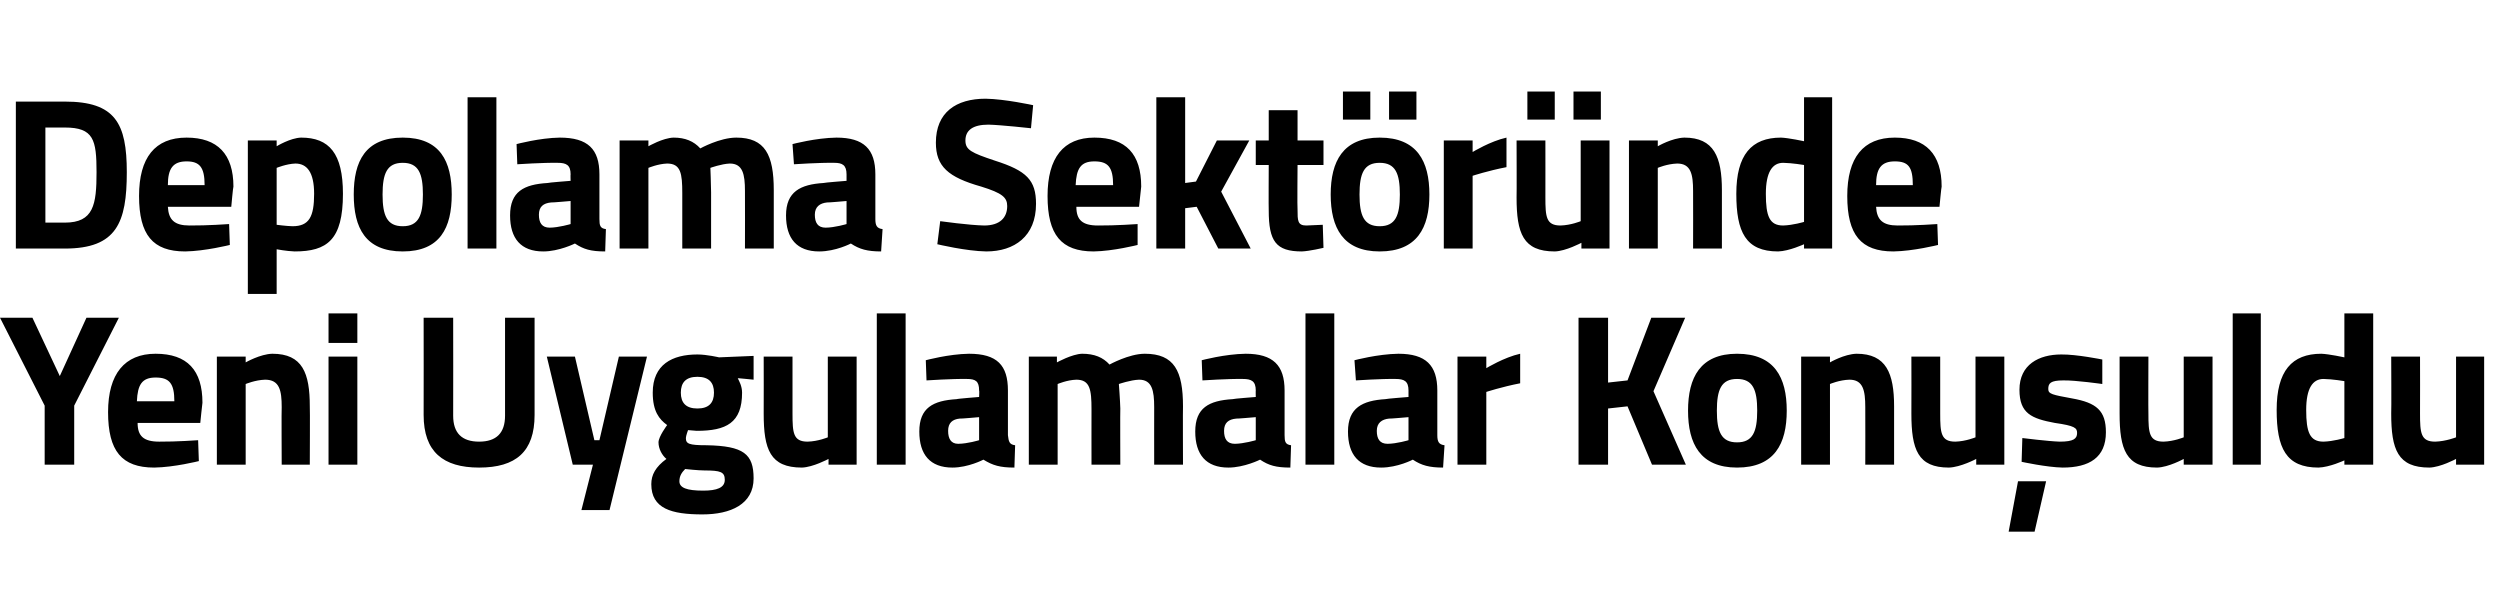<?xml version="1.0" standalone="no"?><!DOCTYPE svg PUBLIC "-//W3C//DTD SVG 1.1//EN" "http://www.w3.org/Graphics/SVG/1.1/DTD/svg11.dtd"><svg xmlns="http://www.w3.org/2000/svg" version="1.1" width="347px" height="82.5px" viewBox="0 -7 347 82.5" style="top:-7px">  <desc>Depolama Sekt r nde Yeni Uygulamalar Konu uldu</desc>  <defs/>  <g id="Polygon343715">    <path d="M 10.3 57.5 L 6.2 57.5 L 6.2 49.3 L 0 37.1 L 4.5 37.1 L 8.3 45.2 L 12 37.1 L 16.5 37.1 L 10.3 49.3 L 10.3 57.5 Z M 27.5 54.1 L 27.6 57 C 27.6 57 24.19 57.86 21.4 57.9 C 16.9 57.9 15 55.6 15 50.2 C 15 44.9 17.3 42.1 21.6 42.1 C 26 42.1 28.1 44.4 28.1 48.9 C 28.08 48.92 27.8 51.7 27.8 51.7 C 27.8 51.7 19.05 51.71 19.1 51.7 C 19.1 53.5 19.9 54.3 22.1 54.3 C 24.49 54.32 27.5 54.1 27.5 54.1 Z M 24.2 48.7 C 24.2 46.2 23.5 45.4 21.6 45.4 C 19.7 45.4 19.1 46.4 19 48.7 C 19 48.7 24.2 48.7 24.2 48.7 Z M 30.1 57.5 L 30.1 42.5 L 34.1 42.5 L 34.1 43.3 C 34.1 43.3 36.12 42.14 37.8 42.1 C 42 42.1 43 44.8 43 49.4 C 43.04 49.37 43 57.5 43 57.5 L 39.1 57.5 C 39.1 57.5 39.06 49.49 39.1 49.5 C 39.1 47.2 38.8 45.7 36.8 45.7 C 35.43 45.74 34.1 46.3 34.1 46.3 L 34.1 57.5 L 30.1 57.5 Z M 45.6 42.5 L 49.6 42.5 L 49.6 57.5 L 45.6 57.5 L 45.6 42.5 Z M 45.6 36.5 L 49.6 36.5 L 49.6 40.6 L 45.6 40.6 L 45.6 36.5 Z M 66.5 54.3 C 68.9 54.3 70.1 53.1 70.1 50.7 C 70.11 50.69 70.1 37.1 70.1 37.1 L 74.2 37.1 C 74.2 37.1 74.2 50.6 74.2 50.6 C 74.2 55.7 71.6 57.9 66.5 57.9 C 61.5 57.9 58.8 55.7 58.8 50.6 C 58.82 50.6 58.8 37.1 58.8 37.1 L 62.9 37.1 C 62.9 37.1 62.92 50.69 62.9 50.7 C 62.9 53.1 64.1 54.3 66.5 54.3 Z M 79.8 42.5 L 82.5 54.1 L 83.2 54.1 L 85.9 42.5 L 89.8 42.5 L 84.6 63.8 L 80.7 63.8 L 82.3 57.5 L 79.5 57.5 L 75.9 42.5 L 79.8 42.5 Z M 90.4 60.2 C 90.4 58.9 91 57.8 92.5 56.7 C 91.9 56.2 91.4 55.3 91.4 54.4 C 91.4 53.6 92.6 52 92.6 52 C 91.5 51.2 90.6 50.1 90.6 47.5 C 90.6 43.6 93.3 42.2 96.8 42.2 C 98.1 42.2 99.8 42.6 99.8 42.6 L 104.6 42.4 L 104.6 45.7 C 104.6 45.7 102.35 45.47 102.4 45.5 C 102.6 45.9 103 46.6 103 47.5 C 103 51.7 100.8 52.8 96.7 52.8 C 96.4 52.8 95.8 52.7 95.5 52.7 C 95.5 52.7 95.2 53.5 95.2 53.8 C 95.2 54.6 95.6 54.8 98.1 54.8 C 103.2 54.9 104.6 56 104.6 59.4 C 104.6 63 101.4 64.4 97.5 64.4 C 93.2 64.4 90.4 63.6 90.4 60.2 Z M 95.1 58.1 C 94.6 58.6 94.3 59.1 94.3 59.8 C 94.3 60.7 95.3 61.1 97.6 61.1 C 99.5 61.1 100.6 60.7 100.6 59.6 C 100.6 58.5 100 58.3 97.8 58.3 C 96.9 58.3 95.1 58.1 95.1 58.1 Z M 99.1 47.5 C 99.1 46.1 98.4 45.3 96.8 45.3 C 95.2 45.3 94.5 46.1 94.5 47.5 C 94.5 48.9 95.2 49.7 96.8 49.7 C 98.4 49.7 99.1 48.9 99.1 47.5 Z M 118.9 42.5 L 118.9 57.5 L 115 57.5 L 115 56.7 C 115 56.7 112.83 57.86 111.3 57.9 C 106.9 57.9 106 55.4 106 50.4 C 106.02 50.36 106 42.5 106 42.5 L 110 42.5 C 110 42.5 110 50.42 110 50.4 C 110 53.1 110.1 54.3 112.1 54.3 C 113.57 54.26 114.9 53.7 114.9 53.7 L 114.9 42.5 L 118.9 42.5 Z M 121.7 36.5 L 125.7 36.5 L 125.7 57.5 L 121.7 57.5 L 121.7 36.5 Z M 139.9 53.4 C 140 54.3 140.1 54.7 140.9 54.8 C 140.9 54.8 140.8 57.9 140.8 57.9 C 138.8 57.9 137.8 57.6 136.5 56.8 C 136.5 56.8 134.4 57.9 132.2 57.9 C 129.1 57.9 127.6 56.1 127.6 52.9 C 127.6 49.6 129.5 48.6 132.8 48.4 C 132.77 48.35 135.9 48.1 135.9 48.1 C 135.9 48.1 135.95 47.18 135.9 47.2 C 135.9 45.9 135.4 45.6 134.2 45.6 C 132.23 45.56 128.6 45.8 128.6 45.8 L 128.5 43 C 128.5 43 131.67 42.14 134.5 42.1 C 138.4 42.1 139.9 43.7 139.9 47.2 C 139.9 47.2 139.9 53.4 139.9 53.4 Z M 133.2 51.1 C 132.2 51.2 131.6 51.7 131.6 52.8 C 131.6 53.9 132 54.6 133 54.6 C 134.31 54.59 135.9 54.1 135.9 54.1 L 135.9 50.9 C 135.9 50.9 133.24 51.14 133.2 51.1 Z M 142.8 57.5 L 142.8 42.5 L 146.7 42.5 L 146.7 43.3 C 146.7 43.3 148.79 42.14 150.2 42.1 C 151.9 42.1 153.1 42.6 154 43.6 C 154 43.6 156.7 42.1 158.9 42.1 C 163 42.1 164.2 44.5 164.2 49.4 C 164.17 49.37 164.2 57.5 164.2 57.5 L 160.2 57.5 C 160.2 57.5 160.19 49.49 160.2 49.5 C 160.2 47.2 159.9 45.7 158.1 45.7 C 156.92 45.74 155.3 46.3 155.3 46.3 C 155.3 46.3 155.47 48.56 155.5 49.7 C 155.47 49.73 155.5 57.5 155.5 57.5 L 151.5 57.5 C 151.5 57.5 151.49 49.79 151.5 49.8 C 151.5 47.1 151.3 45.7 149.4 45.7 C 148.1 45.74 146.8 46.3 146.8 46.3 L 146.8 57.5 L 142.8 57.5 Z M 178.3 53.4 C 178.3 54.3 178.4 54.7 179.2 54.8 C 179.2 54.8 179.1 57.9 179.1 57.9 C 177.1 57.9 176.1 57.6 174.9 56.8 C 174.9 56.8 172.7 57.9 170.5 57.9 C 167.4 57.9 165.9 56.1 165.9 52.9 C 165.9 49.6 167.8 48.6 171.1 48.4 C 171.1 48.35 174.3 48.1 174.3 48.1 C 174.3 48.1 174.28 47.18 174.3 47.2 C 174.3 45.9 173.7 45.6 172.5 45.6 C 170.56 45.56 166.9 45.8 166.9 45.8 L 166.8 43 C 166.8 43 170 42.14 172.9 42.1 C 176.7 42.1 178.3 43.7 178.3 47.2 C 178.3 47.2 178.3 53.4 178.3 53.4 Z M 171.6 51.1 C 170.5 51.2 169.9 51.7 169.9 52.8 C 169.9 53.9 170.3 54.6 171.4 54.6 C 172.64 54.59 174.3 54.1 174.3 54.1 L 174.3 50.9 C 174.3 50.9 171.57 51.14 171.6 51.1 Z M 181.2 36.5 L 185.2 36.5 L 185.2 57.5 L 181.2 57.5 L 181.2 36.5 Z M 199.5 53.4 C 199.5 54.3 199.7 54.7 200.5 54.8 C 200.5 54.8 200.3 57.9 200.3 57.9 C 198.4 57.9 197.3 57.6 196.1 56.8 C 196.1 56.8 194 57.9 191.7 57.9 C 188.6 57.9 187.1 56.1 187.1 52.9 C 187.1 49.6 189.1 48.6 192.3 48.4 C 192.32 48.35 195.5 48.1 195.5 48.1 C 195.5 48.1 195.5 47.18 195.5 47.2 C 195.5 45.9 194.9 45.6 193.7 45.6 C 191.79 45.56 188.2 45.8 188.2 45.8 L 188 43 C 188 43 191.22 42.14 194.1 42.1 C 197.9 42.1 199.5 43.7 199.5 47.2 C 199.5 47.2 199.5 53.4 199.5 53.4 Z M 192.8 51.1 C 191.8 51.2 191.1 51.7 191.1 52.8 C 191.1 53.9 191.5 54.6 192.6 54.6 C 193.87 54.59 195.5 54.1 195.5 54.1 L 195.5 50.9 C 195.5 50.9 192.8 51.14 192.8 51.1 Z M 202.3 42.5 L 206.3 42.5 L 206.3 44.1 C 206.3 44.1 208.78 42.59 211 42.1 C 211 42.1 211 46.2 211 46.2 C 208.43 46.7 206.3 47.4 206.3 47.4 L 206.3 57.5 L 202.3 57.5 L 202.3 42.5 Z M 225.9 49.4 L 223.2 49.7 L 223.2 57.5 L 219.1 57.5 L 219.1 37.1 L 223.2 37.1 L 223.2 46.1 L 225.9 45.8 L 229.2 37.1 L 233.9 37.1 L 229.5 47.3 L 234 57.5 L 229.3 57.5 L 225.9 49.4 Z M 248 50 C 248 54.6 246.3 57.9 241.1 57.9 C 236 57.9 234.3 54.6 234.3 50 C 234.3 45.4 236 42.1 241.1 42.1 C 246.3 42.1 248 45.4 248 50 Z M 243.9 50 C 243.9 47.1 243.3 45.6 241.1 45.6 C 238.9 45.6 238.3 47.1 238.3 50 C 238.3 52.9 238.9 54.4 241.1 54.4 C 243.3 54.4 243.9 52.9 243.9 50 Z M 250 57.5 L 250 42.5 L 254 42.5 L 254 43.3 C 254 43.3 255.98 42.14 257.7 42.1 C 261.8 42.1 262.9 44.8 262.9 49.4 C 262.9 49.37 262.9 57.5 262.9 57.5 L 258.9 57.5 C 258.9 57.5 258.92 49.49 258.9 49.5 C 258.9 47.2 258.6 45.7 256.7 45.7 C 255.3 45.74 254 46.3 254 46.3 L 254 57.5 L 250 57.5 Z M 278.2 42.5 L 278.2 57.5 L 274.3 57.5 L 274.3 56.7 C 274.3 56.7 272.12 57.86 270.5 57.9 C 266.2 57.9 265.3 55.4 265.3 50.4 C 265.32 50.36 265.3 42.5 265.3 42.5 L 269.3 42.5 C 269.3 42.5 269.3 50.42 269.3 50.4 C 269.3 53.1 269.4 54.3 271.4 54.3 C 272.86 54.26 274.2 53.7 274.2 53.7 L 274.2 42.5 L 278.2 42.5 Z M 278.8 66.8 L 282.4 66.8 L 284 59.8 L 280.1 59.8 L 278.8 66.8 Z M 291.8 46.3 C 291.8 46.3 288.09 45.77 286.4 45.8 C 284.6 45.8 284.3 46.2 284.3 47 C 284.3 47.7 284.9 47.8 287.6 48.3 C 291 48.9 292.3 50 292.3 53 C 292.3 56.5 290 57.9 286.3 57.9 C 284.08 57.86 280.6 57.1 280.6 57.1 L 280.7 53.8 C 280.7 53.8 284.38 54.26 285.9 54.3 C 287.8 54.3 288.3 53.9 288.3 53.1 C 288.3 52.4 288 52.1 285.2 51.7 C 282 51.1 280.3 50.4 280.3 47.1 C 280.3 43.6 283 42.2 286.1 42.2 C 288.21 42.17 291.8 42.9 291.8 42.9 L 291.8 46.3 Z M 307.1 42.5 L 307.1 57.5 L 303.1 57.5 L 303.1 56.7 C 303.1 56.7 300.99 57.86 299.4 57.9 C 295.1 57.9 294.2 55.4 294.2 50.4 C 294.19 50.36 294.2 42.5 294.2 42.5 L 298.2 42.5 C 298.2 42.5 298.17 50.42 298.2 50.4 C 298.2 53.1 298.3 54.3 300.3 54.3 C 301.74 54.26 303.1 53.7 303.1 53.7 L 303.1 42.5 L 307.1 42.5 Z M 309.9 36.5 L 313.8 36.5 L 313.8 57.5 L 309.9 57.5 L 309.9 36.5 Z M 329.4 57.5 L 325.4 57.5 L 325.4 56.9 C 325.4 56.9 323.34 57.86 321.8 57.9 C 317.3 57.9 316 55.2 316 49.9 C 316 44.5 318.1 42.1 322.2 42.1 C 323.28 42.14 325.4 42.6 325.4 42.6 L 325.4 36.5 L 329.4 36.5 L 329.4 57.5 Z M 325.4 53.8 L 325.4 45.9 C 325.4 45.9 323.75 45.62 322.5 45.6 C 321 45.6 320.1 46.9 320.1 49.9 C 320.1 53 320.6 54.3 322.5 54.3 C 323.9 54.26 325.4 53.8 325.4 53.8 Z M 344.8 42.5 L 344.8 57.5 L 340.9 57.5 L 340.9 56.7 C 340.9 56.7 338.75 57.86 337.2 57.9 C 332.8 57.9 331.9 55.4 331.9 50.4 C 331.94 50.36 331.9 42.5 331.9 42.5 L 335.9 42.5 C 335.9 42.5 335.92 50.42 335.9 50.4 C 335.9 53.1 336 54.3 338 54.3 C 339.49 54.26 340.9 53.7 340.9 53.7 L 340.9 42.5 L 344.8 42.5 Z " stroke="none" fill="#000"/>  </g>  <g id="Polygon343714">    <path d="M 2.2 27.5 L 2.2 7.1 C 2.2 7.1 9 7.1 9 7.1 C 16 7.1 17.6 10.1 17.6 16.9 C 17.6 23.9 16.2 27.5 9 27.5 C 9 27.5 2.2 27.5 2.2 27.5 Z M 9 10.7 C 9 10.7 6.3 10.7 6.3 10.7 L 6.3 23.9 C 6.3 23.9 9 23.9 9 23.9 C 13 23.9 13.4 21.4 13.4 16.9 C 13.4 12.4 13 10.7 9 10.7 Z M 31.8 24.1 L 31.9 27 C 31.9 27 28.46 27.86 25.7 27.9 C 21.2 27.9 19.3 25.6 19.3 20.2 C 19.3 14.9 21.5 12.1 25.9 12.1 C 30.2 12.1 32.4 14.4 32.4 18.9 C 32.35 18.92 32.1 21.7 32.1 21.7 C 32.1 21.7 23.32 21.71 23.3 21.7 C 23.4 23.5 24.2 24.3 26.3 24.3 C 28.76 24.32 31.8 24.1 31.8 24.1 Z M 28.4 18.7 C 28.4 16.2 27.7 15.4 25.9 15.4 C 24 15.4 23.3 16.4 23.3 18.7 C 23.3 18.7 28.4 18.7 28.4 18.7 Z M 34.4 12.5 L 38.4 12.5 L 38.4 13.3 C 38.4 13.3 40.3 12.14 41.8 12.1 C 45.7 12.1 47.6 14.3 47.6 19.9 C 47.6 26.3 45.4 27.9 40.9 27.9 C 39.76 27.86 38.4 27.6 38.4 27.6 L 38.4 33.8 L 34.4 33.8 L 34.4 12.5 Z M 38.4 16.3 L 38.4 24.2 C 38.4 24.2 39.74 24.38 40.6 24.4 C 42.9 24.4 43.6 23.1 43.6 19.9 C 43.6 16.9 42.6 15.7 41 15.7 C 39.76 15.74 38.4 16.3 38.4 16.3 Z M 62.7 20 C 62.7 24.6 61.1 27.9 55.9 27.9 C 50.7 27.9 49.1 24.6 49.1 20 C 49.1 15.4 50.7 12.1 55.9 12.1 C 61.1 12.1 62.7 15.4 62.7 20 Z M 58.7 20 C 58.7 17.1 58.1 15.6 55.9 15.6 C 53.7 15.6 53.1 17.1 53.1 20 C 53.1 22.9 53.7 24.4 55.9 24.4 C 58.1 24.4 58.7 22.9 58.7 20 Z M 64.9 6.5 L 68.9 6.5 L 68.9 27.5 L 64.9 27.5 L 64.9 6.5 Z M 83.2 23.4 C 83.2 24.3 83.3 24.7 84.1 24.8 C 84.1 24.8 84 27.9 84 27.9 C 82 27.9 81 27.6 79.8 26.8 C 79.8 26.8 77.6 27.9 75.4 27.9 C 72.3 27.9 70.8 26.1 70.8 22.9 C 70.8 19.6 72.7 18.6 76 18.4 C 76 18.35 79.2 18.1 79.2 18.1 C 79.2 18.1 79.17 17.18 79.2 17.2 C 79.2 15.9 78.6 15.6 77.4 15.6 C 75.46 15.56 71.8 15.8 71.8 15.8 L 71.7 13 C 71.7 13 74.9 12.14 77.7 12.1 C 81.6 12.1 83.2 13.7 83.2 17.2 C 83.2 17.2 83.2 23.4 83.2 23.4 Z M 76.5 21.1 C 75.4 21.2 74.8 21.7 74.8 22.8 C 74.8 23.9 75.2 24.6 76.3 24.6 C 77.54 24.59 79.2 24.1 79.2 24.1 L 79.2 20.9 C 79.2 20.9 76.47 21.14 76.5 21.1 Z M 86 27.5 L 86 12.5 L 90 12.5 L 90 13.3 C 90 13.3 92.01 12.14 93.5 12.1 C 95.1 12.1 96.3 12.6 97.2 13.6 C 97.2 13.6 99.9 12.1 102.2 12.1 C 106.2 12.1 107.4 14.5 107.4 19.4 C 107.4 19.37 107.4 27.5 107.4 27.5 L 103.4 27.5 C 103.4 27.5 103.42 19.49 103.4 19.5 C 103.4 17.2 103.1 15.7 101.3 15.7 C 100.15 15.74 98.6 16.3 98.6 16.3 C 98.6 16.3 98.69 18.56 98.7 19.7 C 98.69 19.73 98.7 27.5 98.7 27.5 L 94.7 27.5 C 94.7 27.5 94.71 19.79 94.7 19.8 C 94.7 17.1 94.5 15.7 92.6 15.7 C 91.33 15.74 90 16.3 90 16.3 L 90 27.5 L 86 27.5 Z M 121.5 23.4 C 121.5 24.3 121.7 24.7 122.5 24.8 C 122.5 24.8 122.3 27.9 122.3 27.9 C 120.4 27.9 119.3 27.6 118.1 26.8 C 118.1 26.8 116 27.9 113.7 27.9 C 110.6 27.9 109.1 26.1 109.1 22.9 C 109.1 19.6 111.1 18.6 114.3 18.4 C 114.33 18.35 117.5 18.1 117.5 18.1 C 117.5 18.1 117.5 17.18 117.5 17.2 C 117.5 15.9 116.9 15.6 115.8 15.6 C 113.79 15.56 110.2 15.8 110.2 15.8 L 110 13 C 110 13 113.23 12.14 116.1 12.1 C 119.9 12.1 121.5 13.7 121.5 17.2 C 121.5 17.2 121.5 23.4 121.5 23.4 Z M 114.8 21.1 C 113.8 21.2 113.1 21.7 113.1 22.8 C 113.1 23.9 113.5 24.6 114.6 24.6 C 115.87 24.59 117.5 24.1 117.5 24.1 L 117.5 20.9 C 117.5 20.9 114.8 21.14 114.8 21.1 Z M 143.1 10.8 C 143.1 10.8 138.92 10.34 137.2 10.3 C 135 10.3 134 11.1 134 12.5 C 134 13.8 134.8 14.2 138.1 15.3 C 142.5 16.7 143.8 18 143.8 21.3 C 143.8 25.8 140.8 27.9 136.9 27.9 C 134.1 27.86 130.1 26.9 130.1 26.9 L 130.5 23.7 C 130.5 23.7 134.52 24.26 136.6 24.3 C 138.8 24.3 139.8 23.2 139.8 21.6 C 139.8 20.4 139.1 19.8 136.2 18.9 C 131.6 17.6 129.9 16.1 129.9 12.8 C 129.9 8.6 132.7 6.7 136.8 6.7 C 139.48 6.74 143.4 7.6 143.4 7.6 L 143.1 10.8 Z M 157.9 24.1 L 157.9 27 C 157.9 27 154.52 27.86 151.8 27.9 C 147.3 27.9 145.4 25.6 145.4 20.2 C 145.4 14.9 147.6 12.1 151.9 12.1 C 156.3 12.1 158.4 14.4 158.4 18.9 C 158.41 18.92 158.1 21.7 158.1 21.7 C 158.1 21.7 149.38 21.71 149.4 21.7 C 149.4 23.5 150.2 24.3 152.4 24.3 C 154.81 24.32 157.9 24.1 157.9 24.1 Z M 154.5 18.7 C 154.5 16.2 153.8 15.4 151.9 15.4 C 150 15.4 149.4 16.4 149.3 18.7 C 149.3 18.7 154.5 18.7 154.5 18.7 Z M 160.5 27.5 L 160.5 6.5 L 164.5 6.5 L 164.5 18.4 L 166 18.2 L 168.9 12.5 L 173.4 12.5 L 169.5 19.6 L 173.6 27.5 L 169.1 27.5 L 166.1 21.7 L 164.5 21.9 L 164.5 27.5 L 160.5 27.5 Z M 180.1 15.9 C 180.1 15.9 180.05 22.07 180.1 22.1 C 180.1 23.6 180.1 24.3 181.3 24.3 C 182.13 24.26 183.6 24.2 183.6 24.2 L 183.7 27.4 C 183.7 27.4 181.75 27.86 180.7 27.9 C 177.1 27.9 176.1 26.5 176.1 22.2 C 176.07 22.16 176.1 15.9 176.1 15.9 L 174.3 15.9 L 174.3 12.5 L 176.1 12.5 L 176.1 8.3 L 180.1 8.3 L 180.1 12.5 L 183.7 12.5 L 183.7 15.9 L 180.1 15.9 Z M 184.7 20 C 184.7 24.6 186.4 27.9 191.5 27.9 C 196.7 27.9 198.4 24.6 198.4 20 C 198.4 15.4 196.7 12.1 191.5 12.1 C 186.4 12.1 184.7 15.4 184.7 20 Z M 188.7 20 C 188.7 17.1 189.3 15.6 191.5 15.6 C 193.7 15.6 194.3 17.1 194.3 20 C 194.3 22.9 193.7 24.4 191.5 24.4 C 189.3 24.4 188.7 22.9 188.7 20 Z M 186.4 5.7 L 190.2 5.7 L 190.2 9.6 L 186.4 9.6 L 186.4 5.7 Z M 192.8 5.7 L 196.6 5.7 L 196.6 9.6 L 192.8 9.6 L 192.8 5.7 Z M 200.4 12.5 L 204.4 12.5 L 204.4 14.1 C 204.4 14.1 206.87 12.59 209.1 12.1 C 209.1 12.1 209.1 16.2 209.1 16.2 C 206.52 16.7 204.4 17.4 204.4 17.4 L 204.4 27.5 L 200.4 27.5 L 200.4 12.5 Z M 219.4 12.5 L 219.4 23.7 C 219.4 23.7 218.07 24.26 216.6 24.3 C 214.6 24.3 214.5 23.1 214.5 20.4 C 214.51 20.42 214.5 12.5 214.5 12.5 L 210.5 12.5 C 210.5 12.5 210.53 20.36 210.5 20.4 C 210.5 25.4 211.4 27.9 215.8 27.9 C 217.33 27.86 219.5 26.7 219.5 26.7 L 219.5 27.5 L 223.4 27.5 L 223.4 12.5 L 219.4 12.5 Z M 212 5.7 L 215.8 5.7 L 215.8 9.6 L 212 9.6 L 212 5.7 Z M 218.4 5.7 L 222.2 5.7 L 222.2 9.6 L 218.4 9.6 L 218.4 5.7 Z M 226.1 27.5 L 226.1 12.5 L 230.1 12.5 L 230.1 13.3 C 230.1 13.3 232.08 12.14 233.8 12.1 C 237.9 12.1 239 14.8 239 19.4 C 239 19.37 239 27.5 239 27.5 L 235 27.5 C 235 27.5 235.02 19.49 235 19.5 C 235 17.2 234.7 15.7 232.8 15.7 C 231.4 15.74 230.1 16.3 230.1 16.3 L 230.1 27.5 L 226.1 27.5 Z M 254.3 27.5 L 250.4 27.5 L 250.4 26.9 C 250.4 26.9 248.32 27.86 246.8 27.9 C 242.3 27.9 241 25.2 241 19.9 C 241 14.5 243.1 12.1 247.2 12.1 C 248.26 12.14 250.4 12.6 250.4 12.6 L 250.4 6.5 L 254.3 6.5 L 254.3 27.5 Z M 250.4 23.8 L 250.4 15.9 C 250.4 15.9 248.74 15.62 247.5 15.6 C 246 15.6 245.1 16.9 245.1 19.9 C 245.1 23 245.6 24.3 247.5 24.3 C 248.88 24.26 250.4 23.8 250.4 23.8 Z M 268.9 24.1 L 269 27 C 269 27 265.57 27.86 262.8 27.9 C 258.3 27.9 256.4 25.6 256.4 20.2 C 256.4 14.9 258.6 12.1 263 12.1 C 267.3 12.1 269.5 14.4 269.5 18.9 C 269.46 18.92 269.2 21.7 269.2 21.7 C 269.2 21.7 260.43 21.71 260.4 21.7 C 260.5 23.5 261.3 24.3 263.4 24.3 C 265.86 24.32 268.9 24.1 268.9 24.1 Z M 265.5 18.7 C 265.5 16.2 264.9 15.4 263 15.4 C 261.1 15.4 260.4 16.4 260.4 18.7 C 260.4 18.7 265.5 18.7 265.5 18.7 Z " stroke="none" fill="#000"/>  </g></svg>